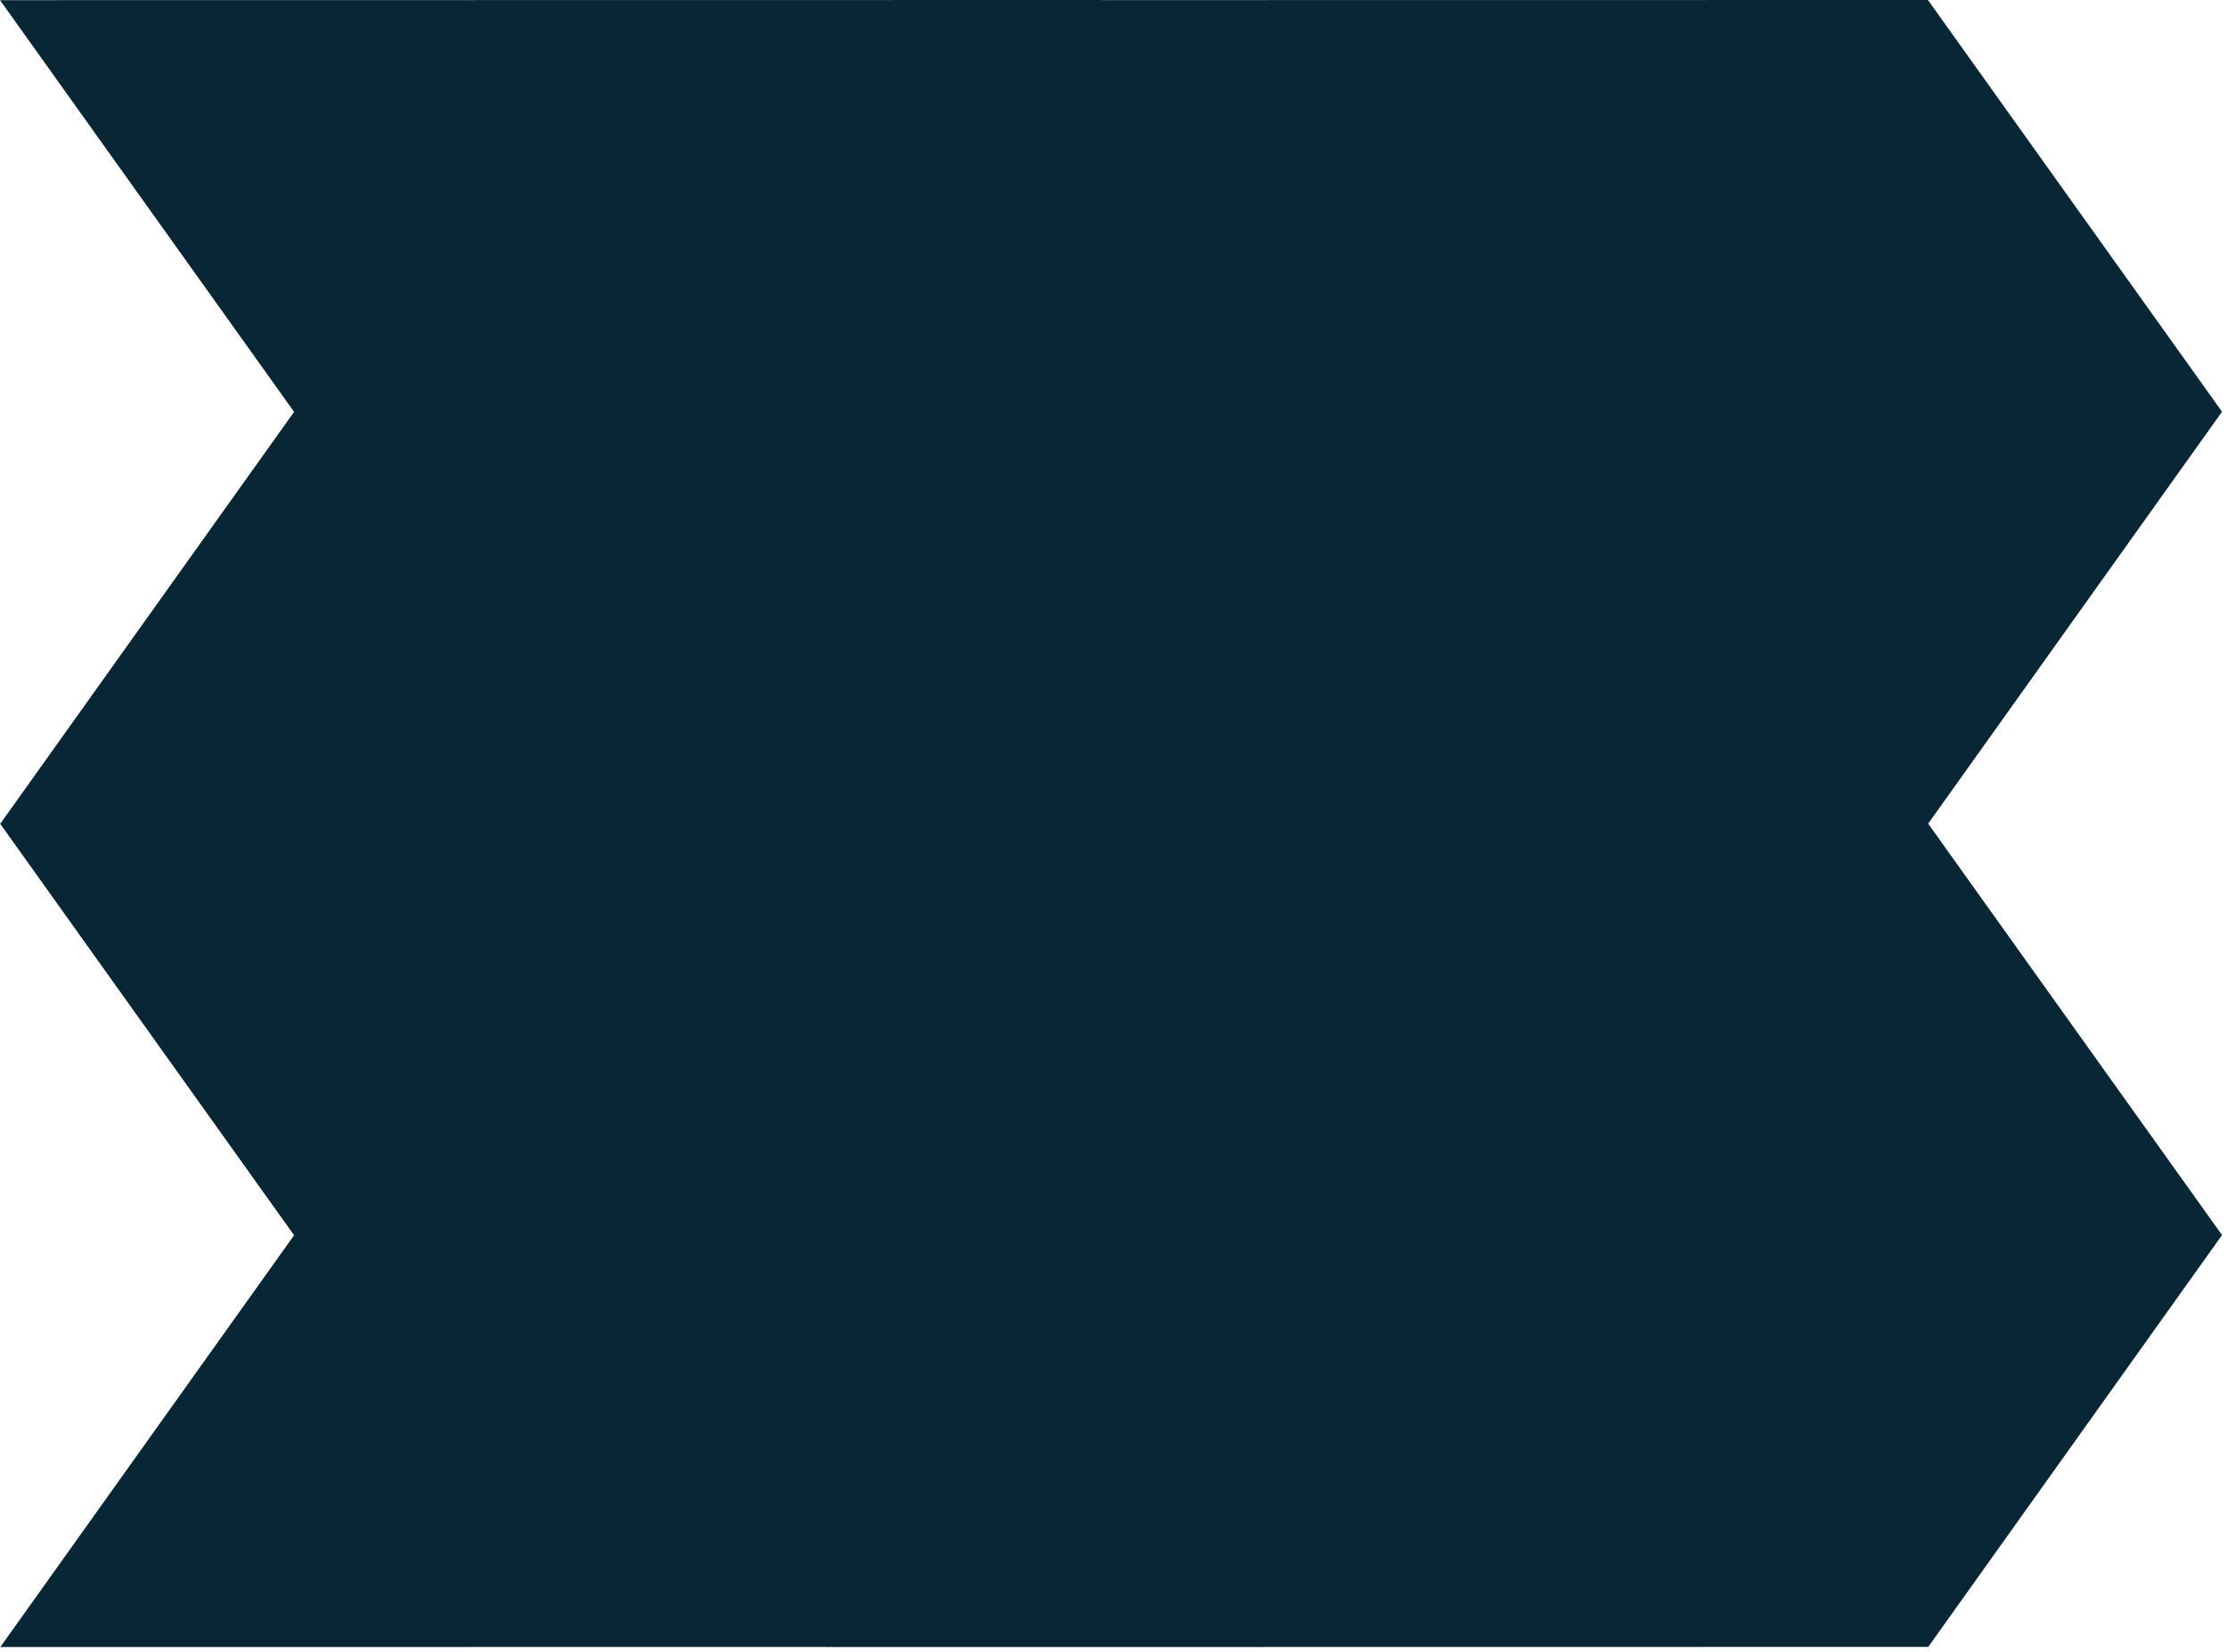 <?xml version="1.0" encoding="utf-8"?>
<svg xmlns="http://www.w3.org/2000/svg" fill="none" height="100%" overflow="visible" preserveAspectRatio="none" style="display: block;" viewBox="0 0 256 190" width="100%">
<path d="M221.657 94.693L255.428 47.342L221.621 0L126.65 0.013L126.64 0L0 0.018L33.806 47.359L0.052 94.689H0L33.806 142.031L0.035 189.382L95.026 189.37L95.017 189.382L221.657 189.365L255.428 142.014L221.638 94.693H221.657Z" fill="#082636" id="Vector"/>
</svg>